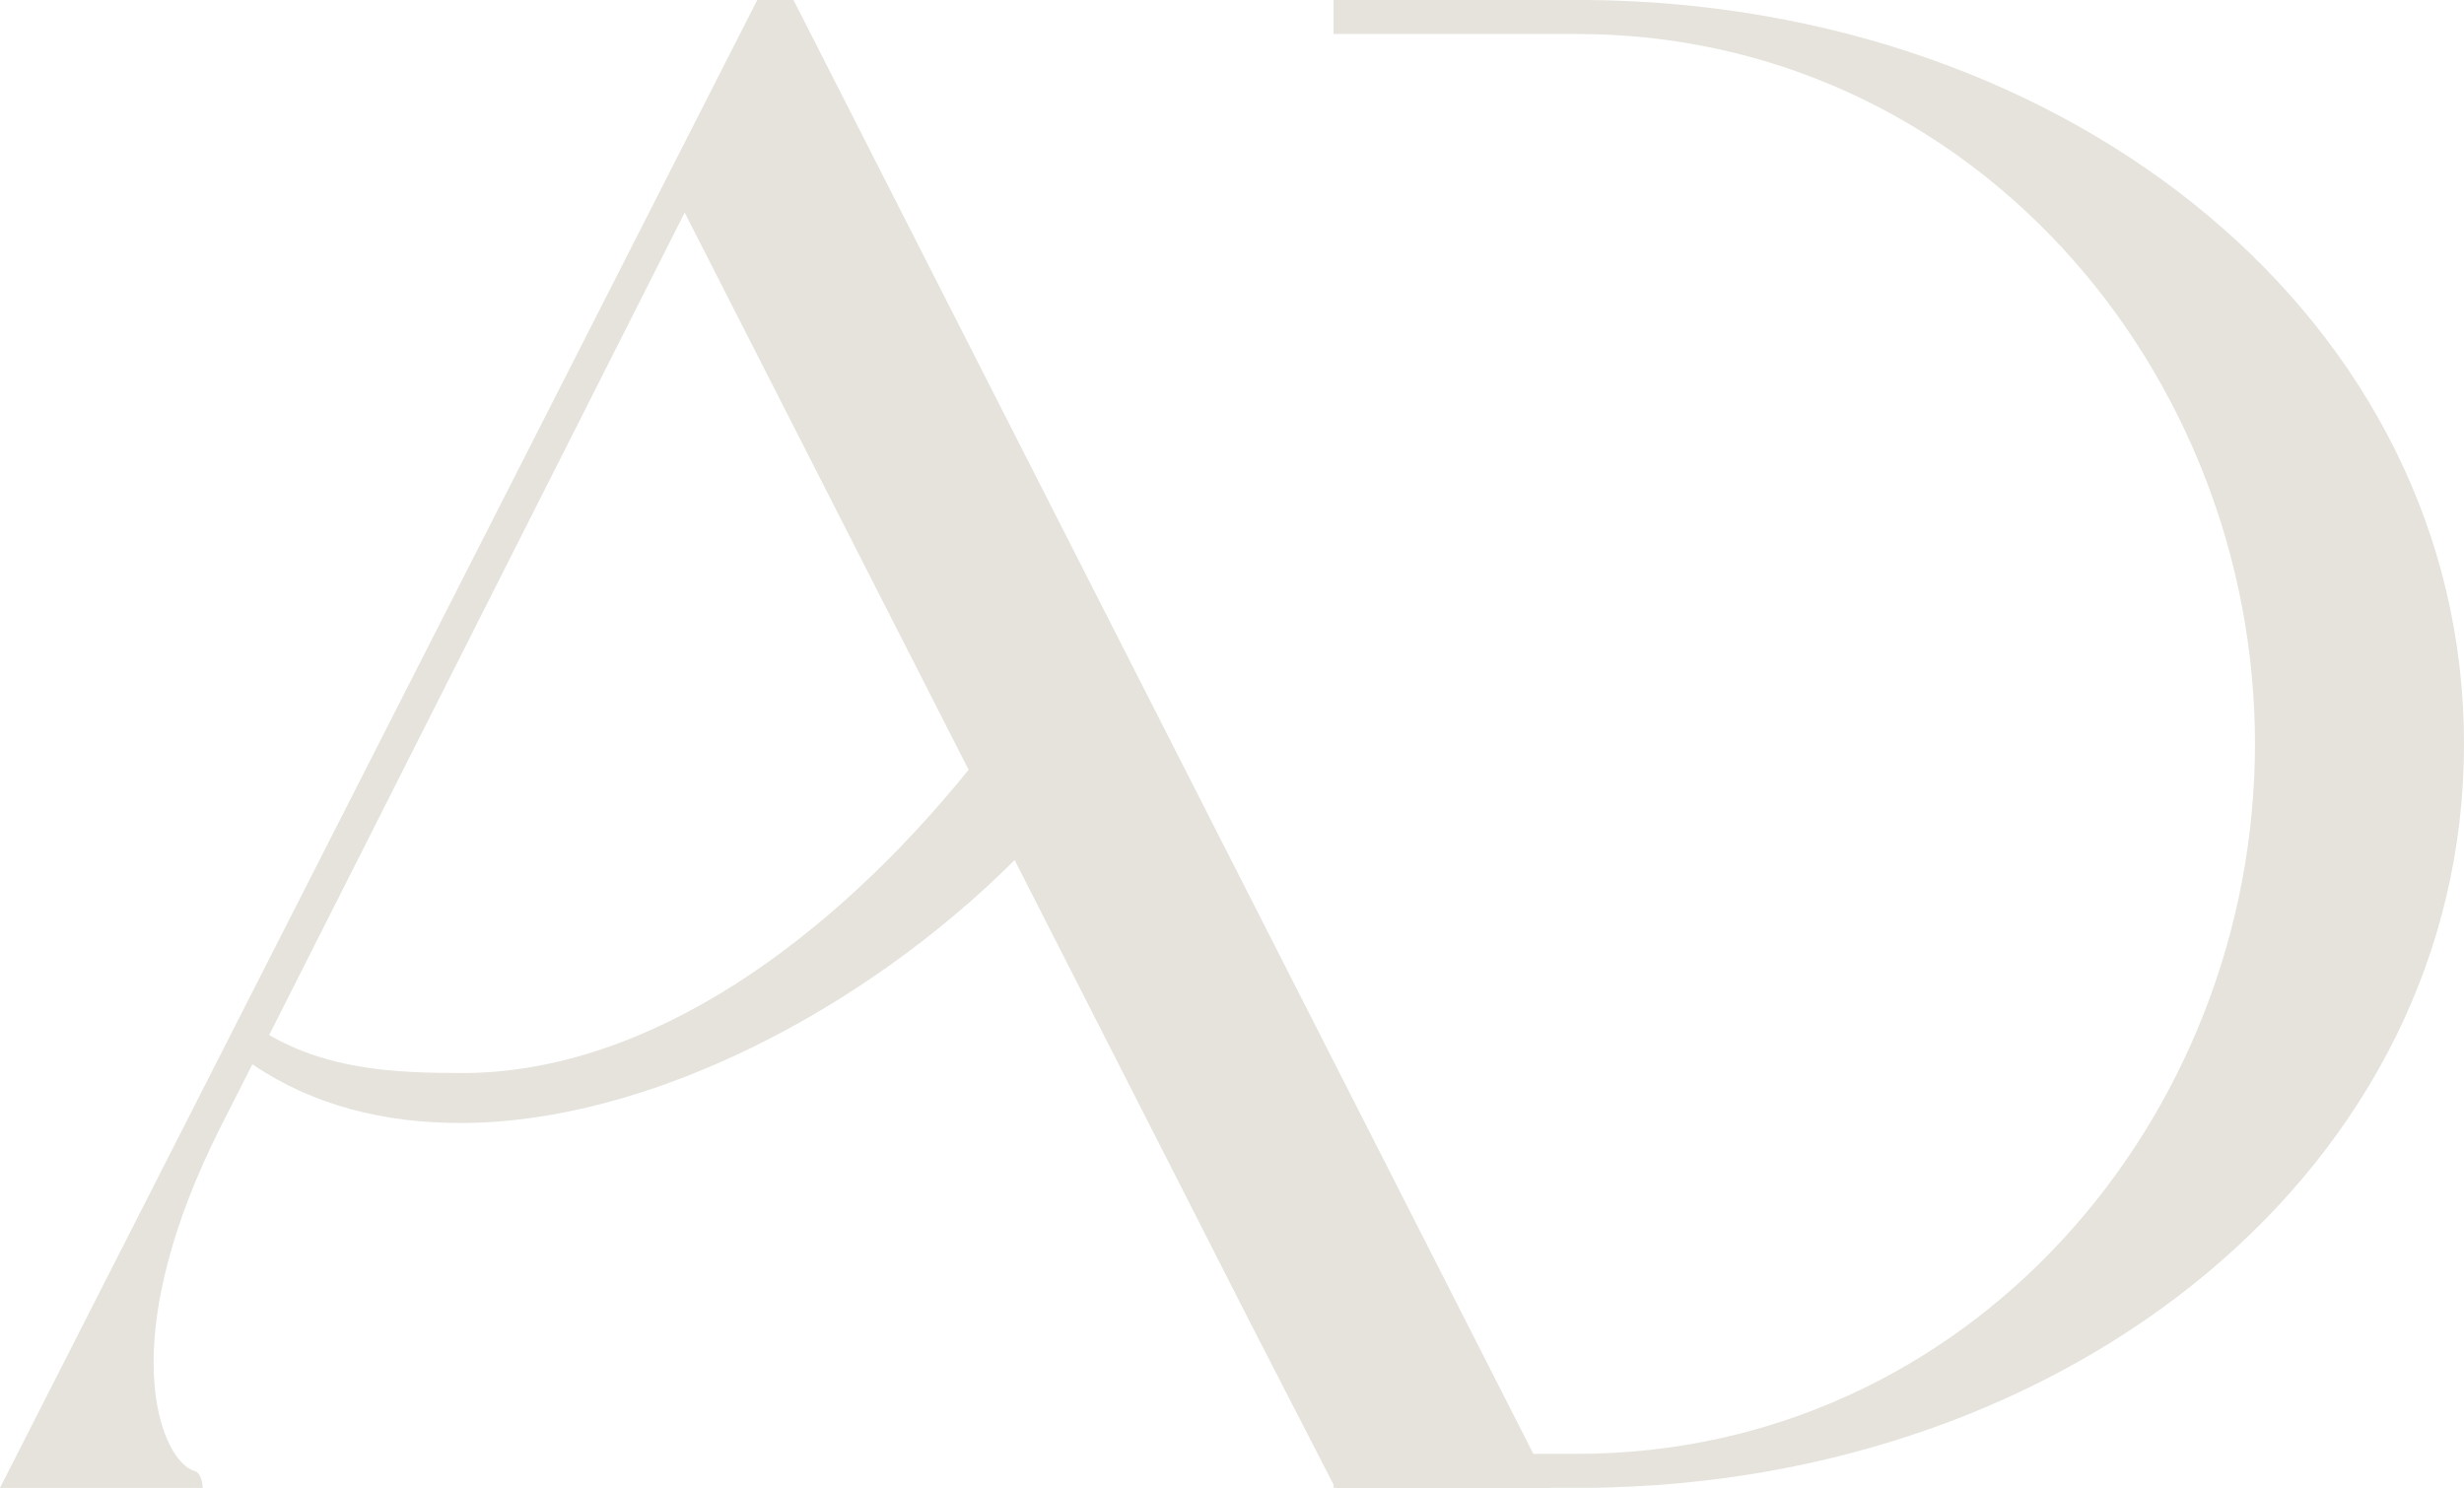<svg width="101" height="61" viewBox="0 0 101 61" fill="none" xmlns="http://www.w3.org/2000/svg">
<g clip-path="url(#clip0_129_254)">
<path d="M54.663 59.604H64.629C80.716 59.604 92.432 45.837 92.432 30.499C92.432 15.161 80.716 1.393 64.629 1.393H54.663V0H65.067C84.914 0.174 101 13.157 101 30.499C101 47.84 84.914 60.823 65.067 60.997H54.663V59.604Z" fill="#E5E3DC"/>
<path d="M9.258 42.805L0 61H8.306C8.306 61 8.306 60.389 7.956 60.302C7.168 60.041 6.296 58.473 6.296 55.859C6.296 53.507 6.996 50.282 9.006 46.273L10.345 43.632C12.822 45.319 15.742 46.04 18.868 46.04C26.527 46.04 35.4 41.436 41.59 35.261L47.999 47.84L51.235 54.202L54.732 61H63.563L32.526 0H31.04L9.563 42.205L9.258 42.805ZM18.942 43.992C16.163 43.992 13.472 43.849 11.034 42.432L28.065 8.714L39.704 31.559C34.138 38.436 26.662 43.992 18.942 43.992Z" fill="#E5E3DC"/>
</g>
<defs>
<clipPath id="clip0_129_254">
<rect width="101" height="61" fill="white"/>
</clipPath>
</defs>
</svg>

